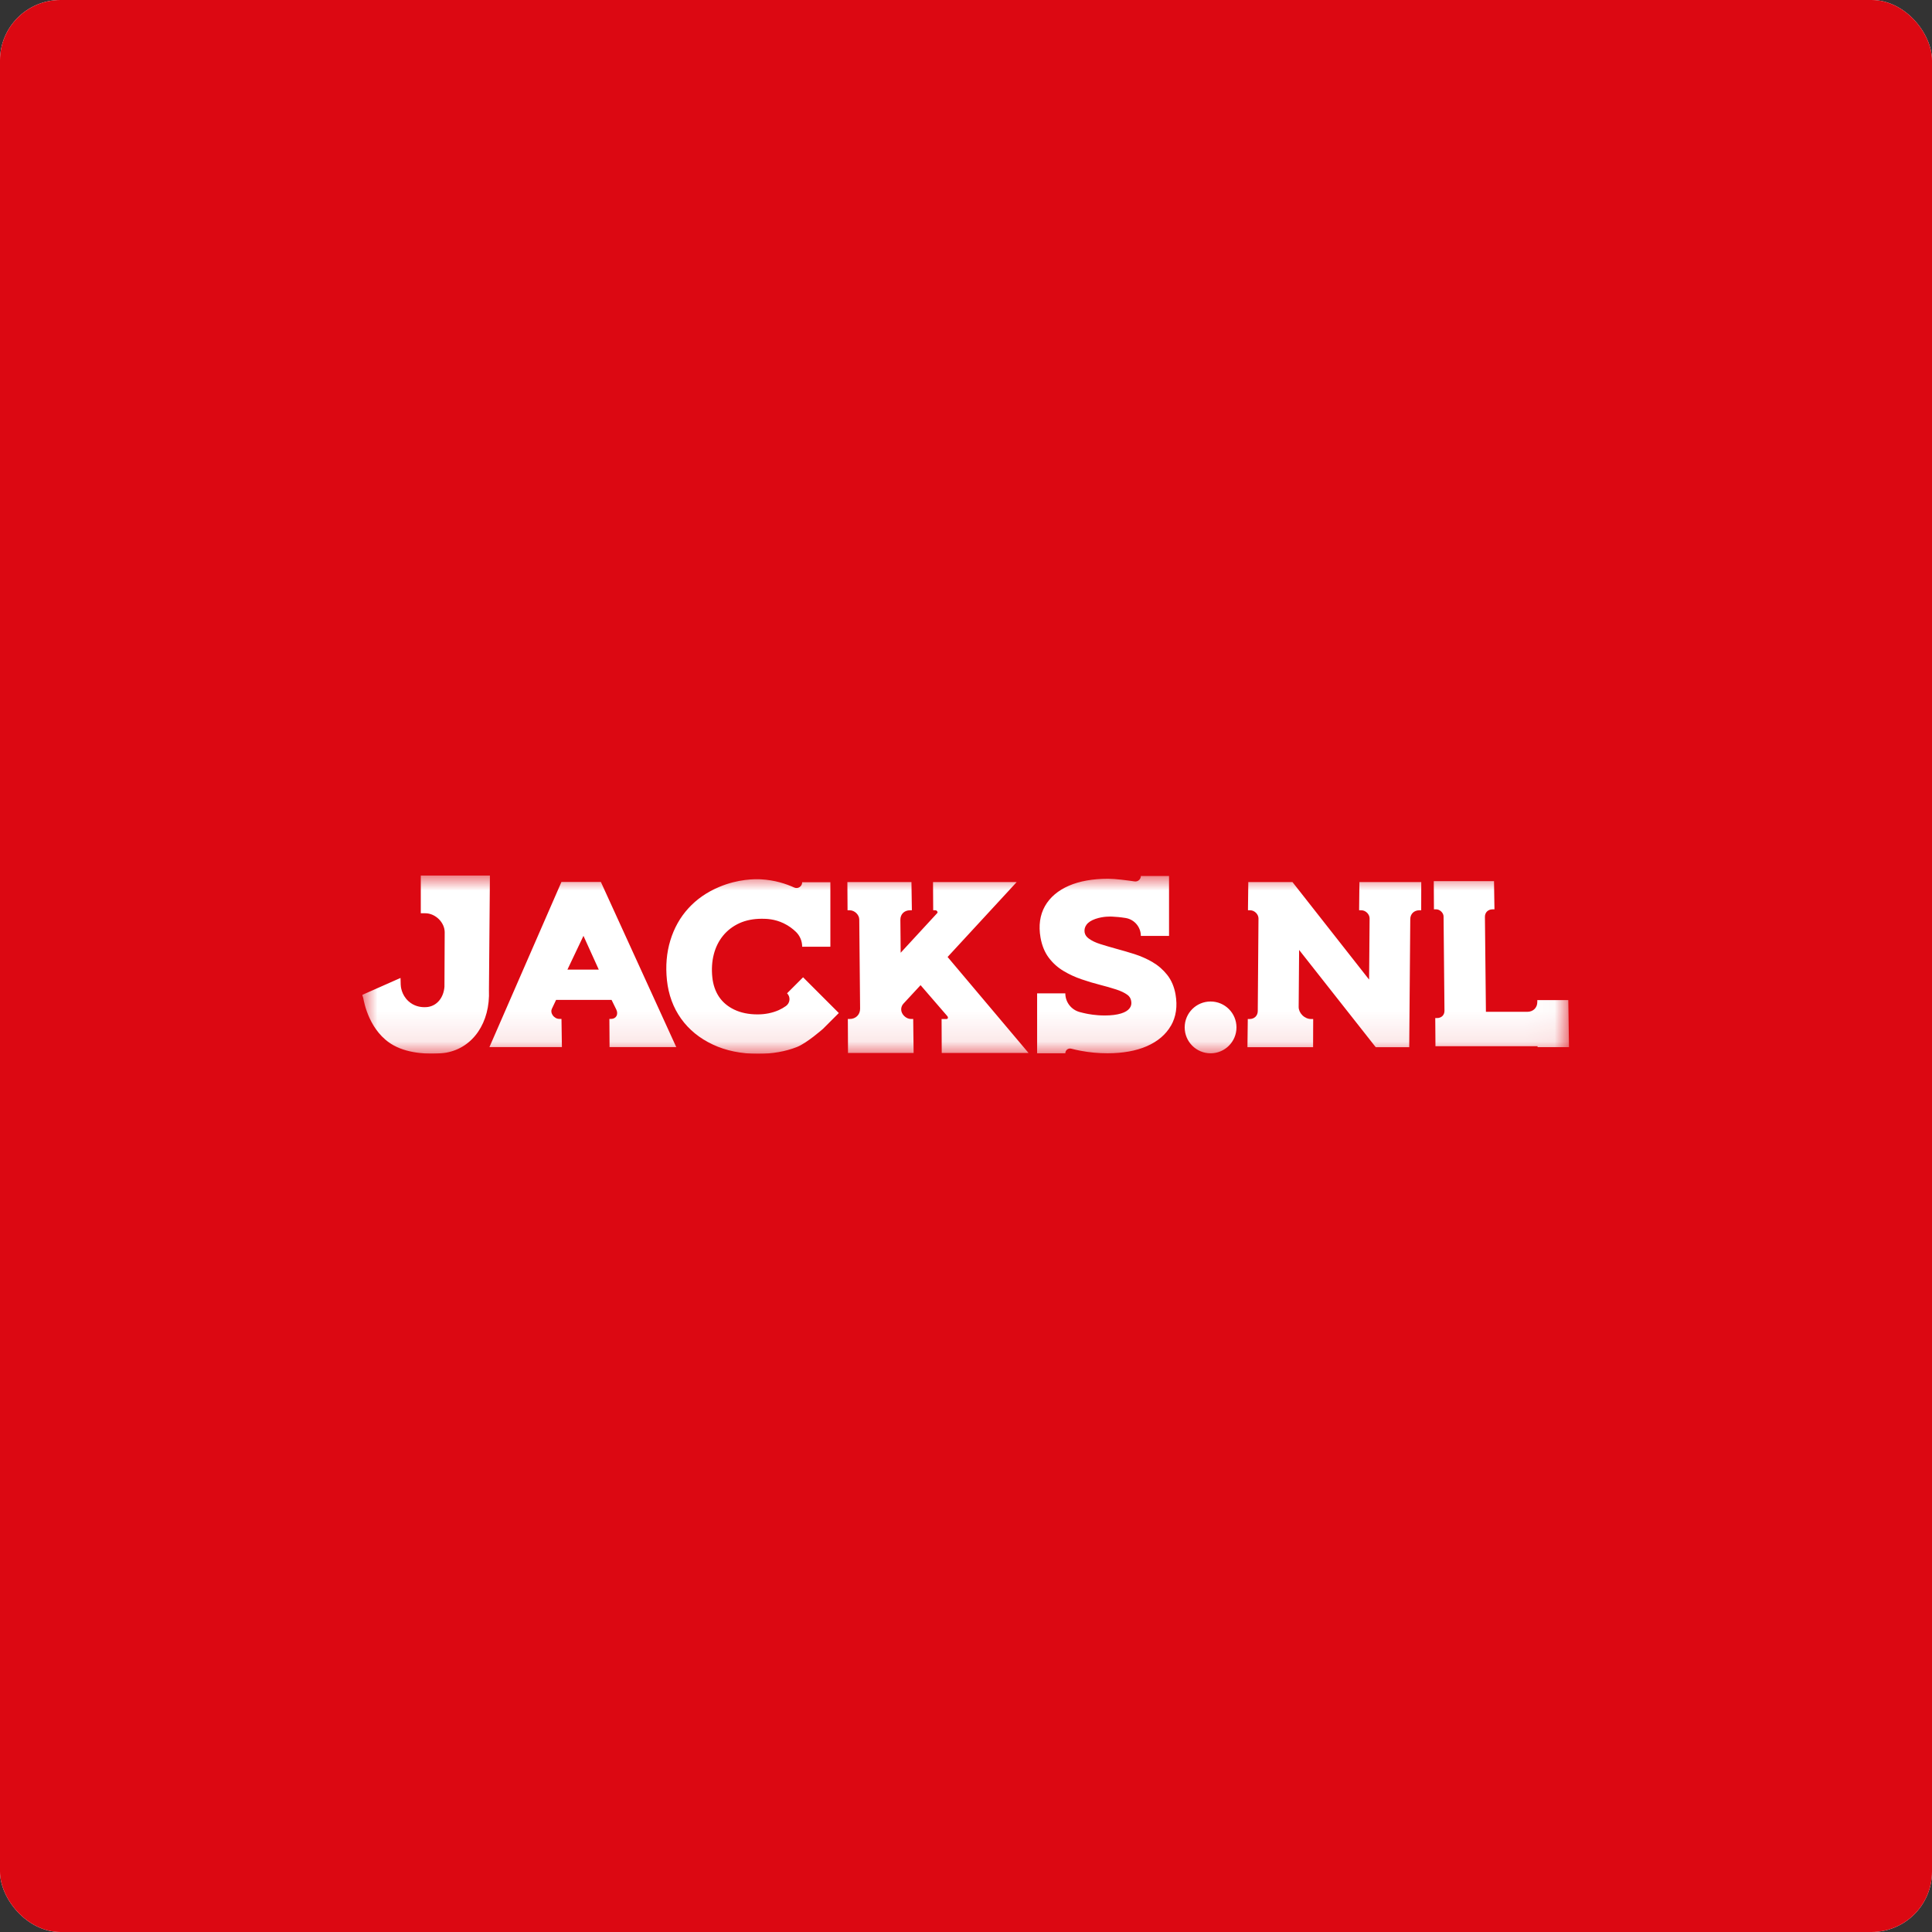 <svg width="64" height="64" viewBox="0 0 64 64" fill="none" xmlns="http://www.w3.org/2000/svg">
<rect x="0" y="0" width="64" height="64" fill="#333333" stroke="none"/>
<g clip-path="url(#clip0_701_110)">
<rect width="64" height="64" rx="2" fill="white"/>
<rect width="64" height="64" fill="#DC0812"/>
<g clip-path="url(#clip1_701_110)">
<mask id="mask0_701_110" style="mask-type:luminance" maskUnits="userSpaceOnUse" x="12" y="29" width="40" height="6">
<path d="M51.976 29H12V34.909H51.976V29Z" fill="white"/>
</mask>
<g mask="url(#mask0_701_110)">
<path d="M19.925 29.261L19.905 29.216H18.598L18.583 29.251L16.256 34.587L16.213 34.686H18.614L18.613 34.626L18.601 33.824L18.599 33.752H18.526C18.443 33.752 18.359 33.705 18.307 33.628C18.261 33.561 18.251 33.485 18.279 33.424L18.421 33.123H20.259L20.415 33.441C20.453 33.518 20.455 33.598 20.419 33.661C20.385 33.718 20.323 33.752 20.247 33.752H20.187V33.812L20.192 34.613V34.686H22.402L22.361 34.597L19.925 29.261ZM19.834 32.119H18.797L19.328 31.001L19.835 32.119H19.834ZM51.952 33.13L51.953 33.202L51.974 34.628L51.975 34.688H50.934V34.658H47.551V34.585L47.545 33.783V33.724H47.605C47.751 33.724 47.851 33.624 47.85 33.483L47.82 30.36C47.82 30.303 47.792 30.244 47.745 30.198C47.697 30.15 47.635 30.123 47.575 30.123H47.501V30.05L47.496 29.248V29.189H47.556H49.491L49.492 29.261L49.505 30.062L49.506 30.123H49.445C49.293 30.123 49.188 30.226 49.19 30.374L49.223 33.518H50.59C50.789 33.518 50.926 33.383 50.925 33.19V33.13H50.985H51.952ZM16.197 32.796C16.242 33.876 15.671 34.71 14.779 34.871C14.676 34.889 14.542 34.895 14.467 34.898C14.275 34.905 13.581 34.931 13.034 34.626C12.243 34.184 12.061 33.22 12.033 33.061L12.017 33.012L11.999 32.958L12.049 32.935L13.172 32.438L13.268 32.396L13.271 32.504L13.274 32.617C13.275 32.67 13.294 32.95 13.53 33.165C13.71 33.33 13.918 33.364 14.06 33.364C14.113 33.364 14.154 33.36 14.18 33.356C14.482 33.309 14.694 33.047 14.723 32.689L14.731 30.885C14.732 30.73 14.661 30.57 14.537 30.447C14.411 30.324 14.248 30.253 14.09 30.253H13.939V30.18V29.061V29H16.229C16.218 30.265 16.207 31.531 16.197 32.796H16.197ZM34.071 34.881H31.196L31.191 33.756H31.353C31.383 33.756 31.393 33.739 31.398 33.729C31.406 33.707 31.399 33.681 31.379 33.658L30.495 32.635L29.929 33.246C29.879 33.299 29.852 33.369 29.853 33.441C29.854 33.517 29.89 33.595 29.952 33.656C30.016 33.719 30.098 33.755 30.178 33.755H30.251L30.252 33.828L30.264 34.82L30.265 34.88H28.091V34.807L28.086 33.815V33.755H28.146C28.348 33.755 28.494 33.612 28.492 33.413L28.464 30.458C28.464 30.385 28.428 30.309 28.369 30.25C28.309 30.191 28.227 30.154 28.15 30.154H28.076V30.081L28.071 29.28V29.22H28.131H30.193L30.194 29.293L30.206 30.094L30.207 30.154H30.146C29.955 30.154 29.824 30.285 29.826 30.471L29.836 31.561L31.049 30.245C31.064 30.229 31.056 30.207 31.05 30.197C31.041 30.177 31.018 30.154 30.987 30.154H30.913V30.081L30.908 29.28V29.22H30.968H33.678L33.573 29.335L31.39 31.701L34.072 34.881H34.071ZM47.081 29.293L47.079 30.094V30.154H47.018C46.842 30.154 46.718 30.275 46.717 30.447L46.683 34.63V34.69H45.574L45.551 34.662L43.035 31.468L43.02 33.355C43.019 33.451 43.063 33.552 43.141 33.63C43.221 33.71 43.325 33.756 43.427 33.756H43.501V33.828L43.498 34.63V34.69H41.324V34.617L41.334 33.816V33.756H41.395C41.552 33.756 41.663 33.648 41.665 33.494L41.689 30.424C41.689 30.36 41.659 30.292 41.608 30.24C41.554 30.186 41.484 30.154 41.415 30.154H41.341V30.081L41.351 29.28V29.22H42.815L42.837 29.248L45.353 32.45L45.37 30.424C45.37 30.359 45.341 30.292 45.289 30.239C45.235 30.185 45.165 30.154 45.096 30.154H45.023V30.081L45.032 29.279V29.22H47.081V29.292L47.081 29.293ZM38.788 33.978C38.621 34.269 38.353 34.498 37.99 34.657C37.633 34.812 37.195 34.891 36.688 34.891C36.391 34.891 36.093 34.864 35.802 34.809C35.694 34.789 35.588 34.765 35.486 34.739C35.384 34.713 35.29 34.789 35.29 34.891H34.356V32.906H35.29C35.29 33.196 35.485 33.449 35.765 33.525C35.845 33.547 35.918 33.563 35.984 33.577C36.04 33.588 36.279 33.639 36.597 33.639C36.812 33.639 36.995 33.616 37.138 33.572C37.271 33.531 37.366 33.473 37.421 33.398C37.472 33.329 37.489 33.254 37.472 33.159C37.457 33.07 37.415 33.004 37.34 32.95C37.247 32.884 37.123 32.825 36.974 32.777C36.814 32.725 36.633 32.673 36.437 32.623C36.235 32.572 36.03 32.51 35.827 32.44C35.618 32.369 35.419 32.277 35.236 32.168C35.043 32.054 34.878 31.906 34.743 31.727C34.607 31.547 34.514 31.32 34.468 31.055C34.4 30.661 34.449 30.312 34.615 30.017C34.78 29.726 35.047 29.498 35.408 29.341C35.763 29.188 36.199 29.11 36.707 29.11C36.95 29.11 37.342 29.162 37.583 29.198C37.693 29.215 37.792 29.129 37.792 29.018H38.726V31.003H37.792C37.792 30.71 37.579 30.458 37.289 30.41C37.114 30.382 36.964 30.369 36.844 30.364C36.802 30.362 36.553 30.348 36.285 30.441C36.148 30.489 36.048 30.554 35.991 30.634C35.936 30.71 35.916 30.79 35.929 30.884C35.943 30.966 35.988 31.034 36.067 31.091C36.164 31.162 36.289 31.223 36.44 31.271C36.604 31.323 36.785 31.376 36.98 31.43C37.176 31.483 37.379 31.542 37.581 31.606C37.79 31.673 37.988 31.761 38.172 31.867C38.364 31.979 38.53 32.123 38.666 32.295C38.805 32.472 38.897 32.689 38.941 32.94C39.01 33.334 38.959 33.683 38.79 33.978L38.788 33.978ZM27.257 34.087C27.257 34.087 26.731 34.552 26.401 34.683C26.021 34.833 25.587 34.909 25.111 34.909C24.55 34.909 24.046 34.806 23.613 34.602C23.175 34.397 22.822 34.109 22.562 33.745C22.302 33.381 22.144 32.952 22.093 32.468C22.044 32 22.082 31.557 22.206 31.152C22.33 30.744 22.531 30.386 22.805 30.087C23.077 29.788 23.42 29.551 23.822 29.382C24.46 29.113 25.014 29.119 25.198 29.128C25.664 29.152 26.043 29.279 26.309 29.4C26.434 29.457 26.575 29.363 26.573 29.225H27.507V31.361H26.573C26.573 31.177 26.5 31 26.368 30.871C26.265 30.771 26.131 30.667 25.957 30.584C25.656 30.441 25.389 30.435 25.237 30.435C24.957 30.435 24.706 30.485 24.491 30.583C24.277 30.682 24.096 30.82 23.953 30.995C23.809 31.171 23.706 31.379 23.646 31.612C23.585 31.847 23.568 32.105 23.597 32.378C23.623 32.623 23.698 32.84 23.819 33.021C23.94 33.2 24.109 33.343 24.323 33.445C24.542 33.55 24.801 33.603 25.095 33.603C25.35 33.603 25.586 33.555 25.797 33.462C25.88 33.425 25.96 33.379 26.036 33.325C26.175 33.225 26.194 33.026 26.073 32.904L26.603 32.374L27.787 33.558L27.257 34.088L27.257 34.087ZM40.96 34.034C40.96 34.508 40.576 34.892 40.102 34.892C39.628 34.892 39.244 34.508 39.244 34.034C39.244 33.56 39.628 33.176 40.102 33.176C40.576 33.176 40.96 33.56 40.96 34.034Z" fill="white"/>
</g>
</g>
</g>
<defs>
<clipPath id="clip0_701_110">
<rect width="64" height="64" rx="2" fill="white"/>
</clipPath>
<clipPath id="clip1_701_110">
<rect width="40" height="5.909" fill="white" transform="translate(12 29)"/>
</clipPath>
</defs>
</svg>
